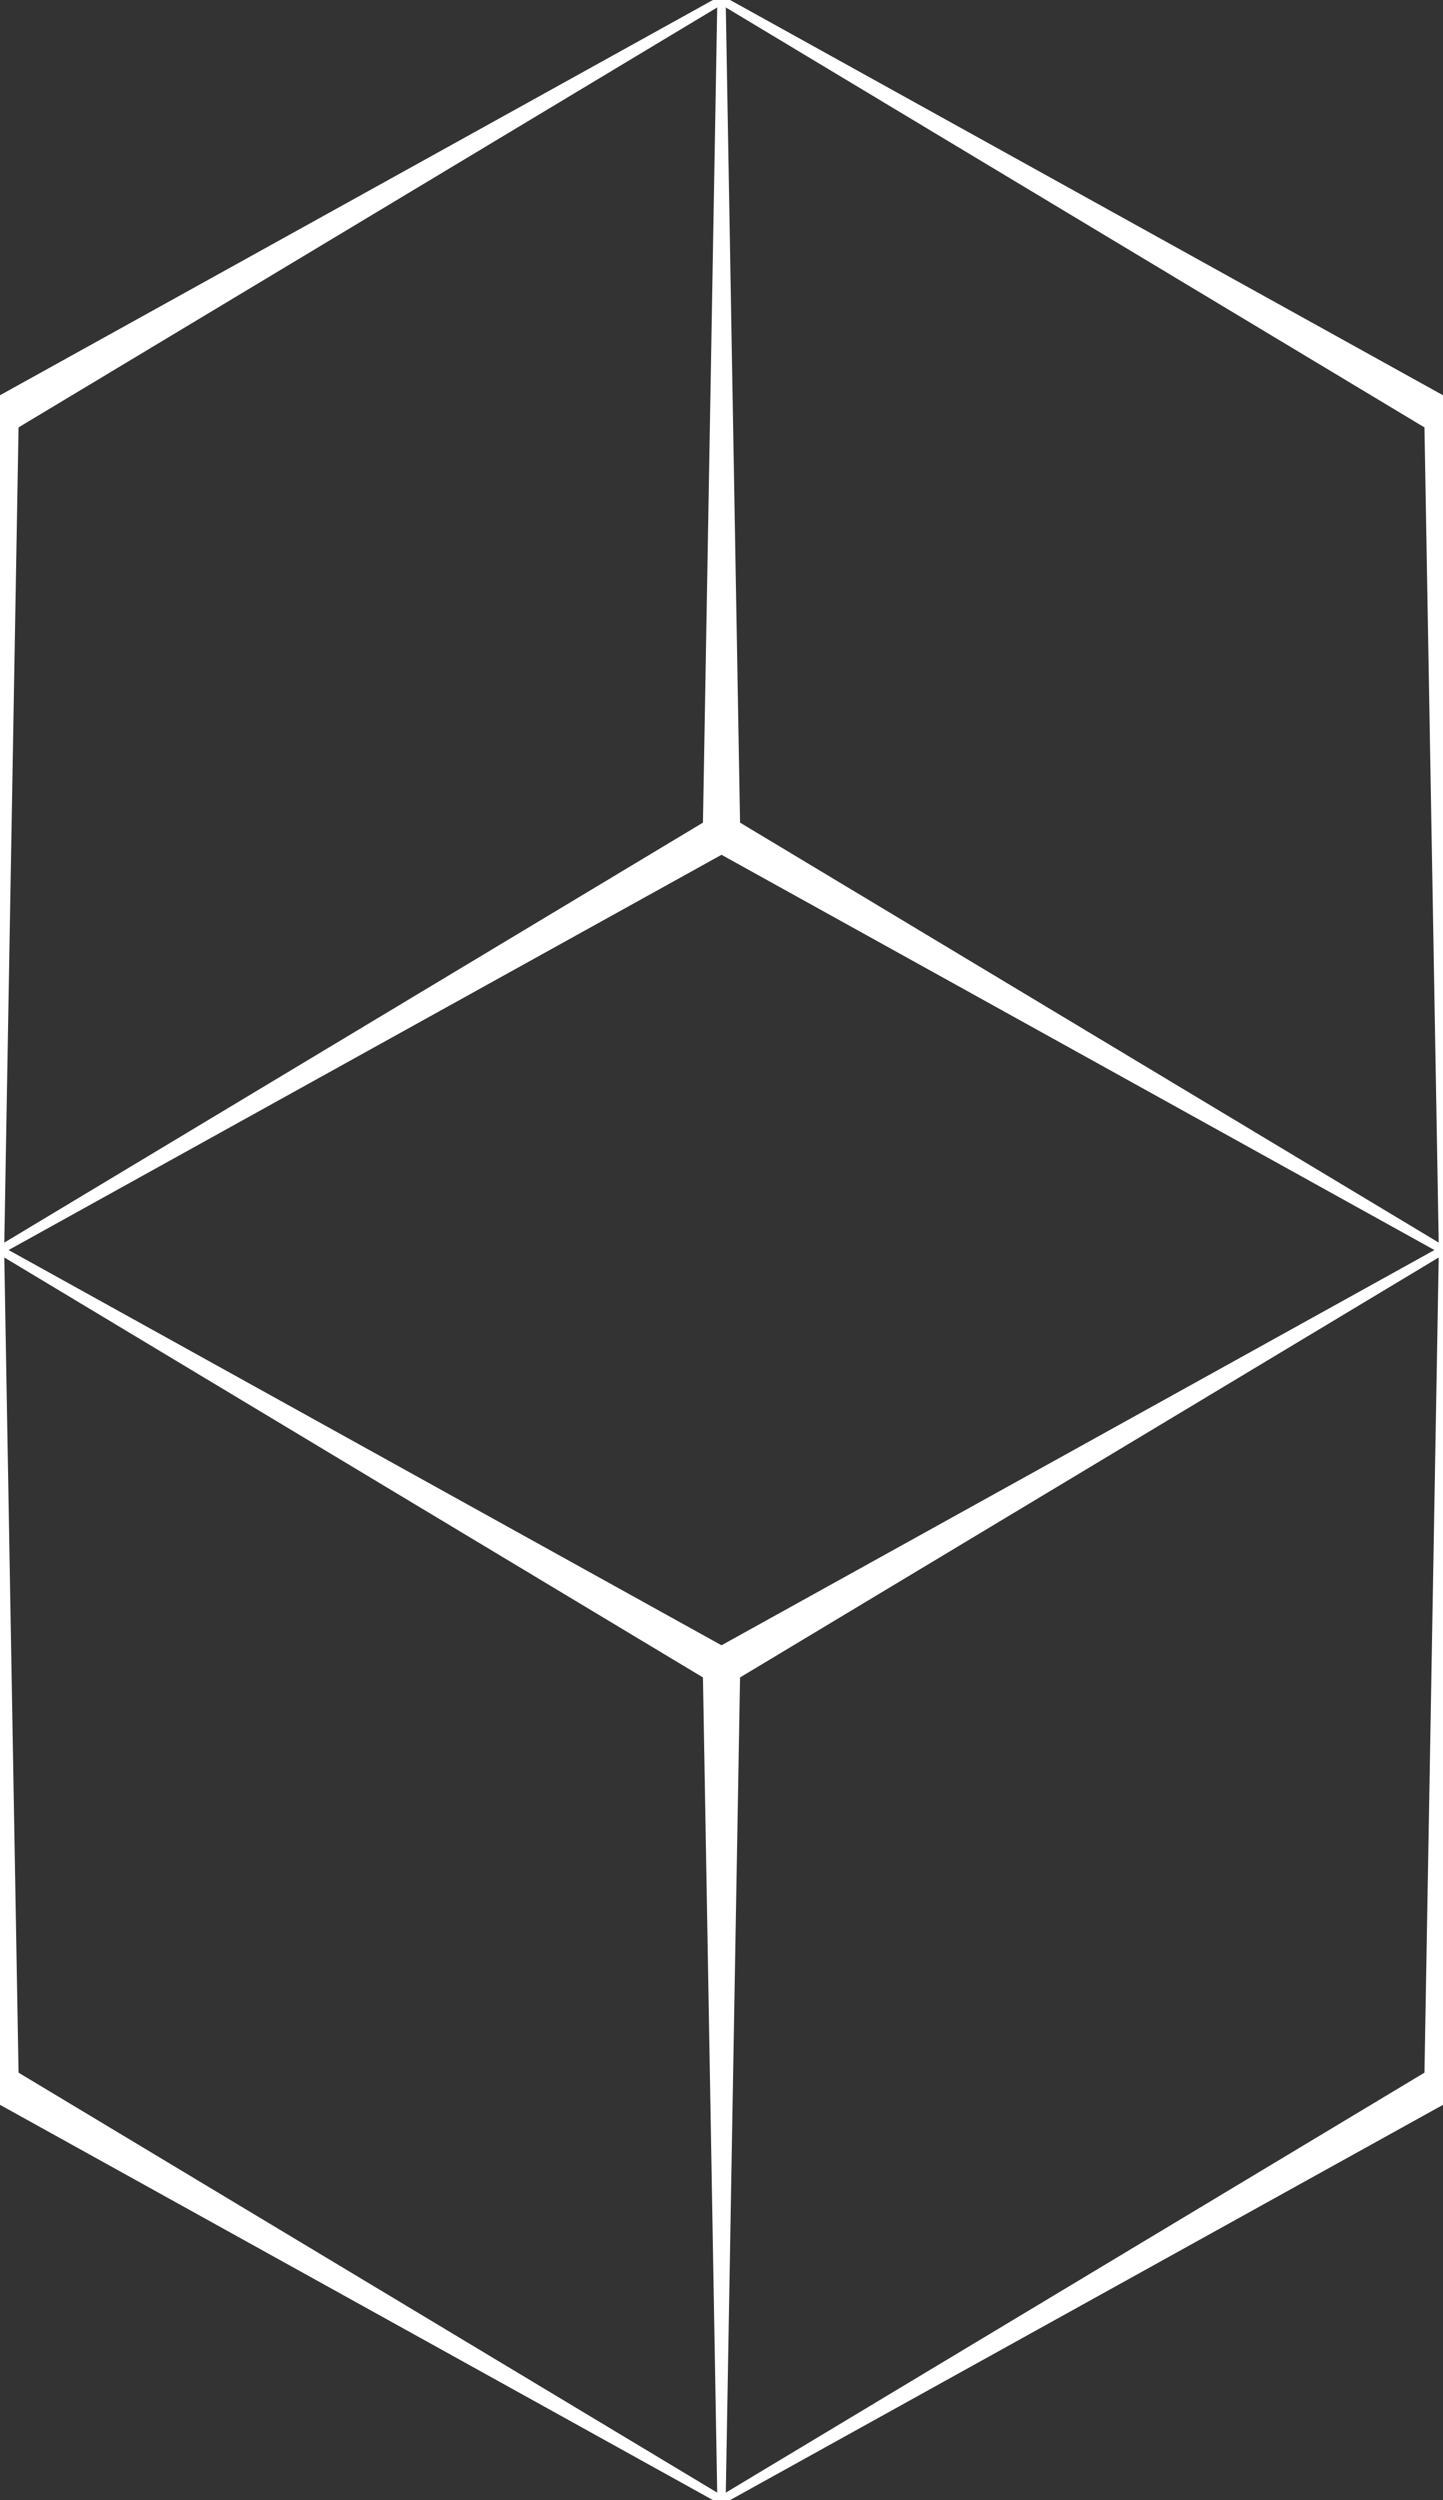 <?xml version="1.0" encoding="utf-8"?>
<svg version="1.1" xmlns="http://www.w3.org/2000/svg" viewBox="-86.603 -150 173.205 300">
    <rect x="-86.603" y="-150" width="173.205" height="300" fill="#333333" stroke="none"/>
    <defs>
        <path id="star" stroke-linejoin="round" stroke="white" fill="white"
              d="M0 -100 1.732 -1 86.603 50 0 2 -86.603 50 -1.732 -1 Z" />
    </defs>

    <g id="group">
        <use href="#star" x="0" y="-50"/>
        <use href="#star" x="-86.603" y="100"/>
        <use href="#star" x="86.603" y="100"/>
    </g>
    <use href="#group" x="0" y="0" transform="scale(-1)"/>
</svg>